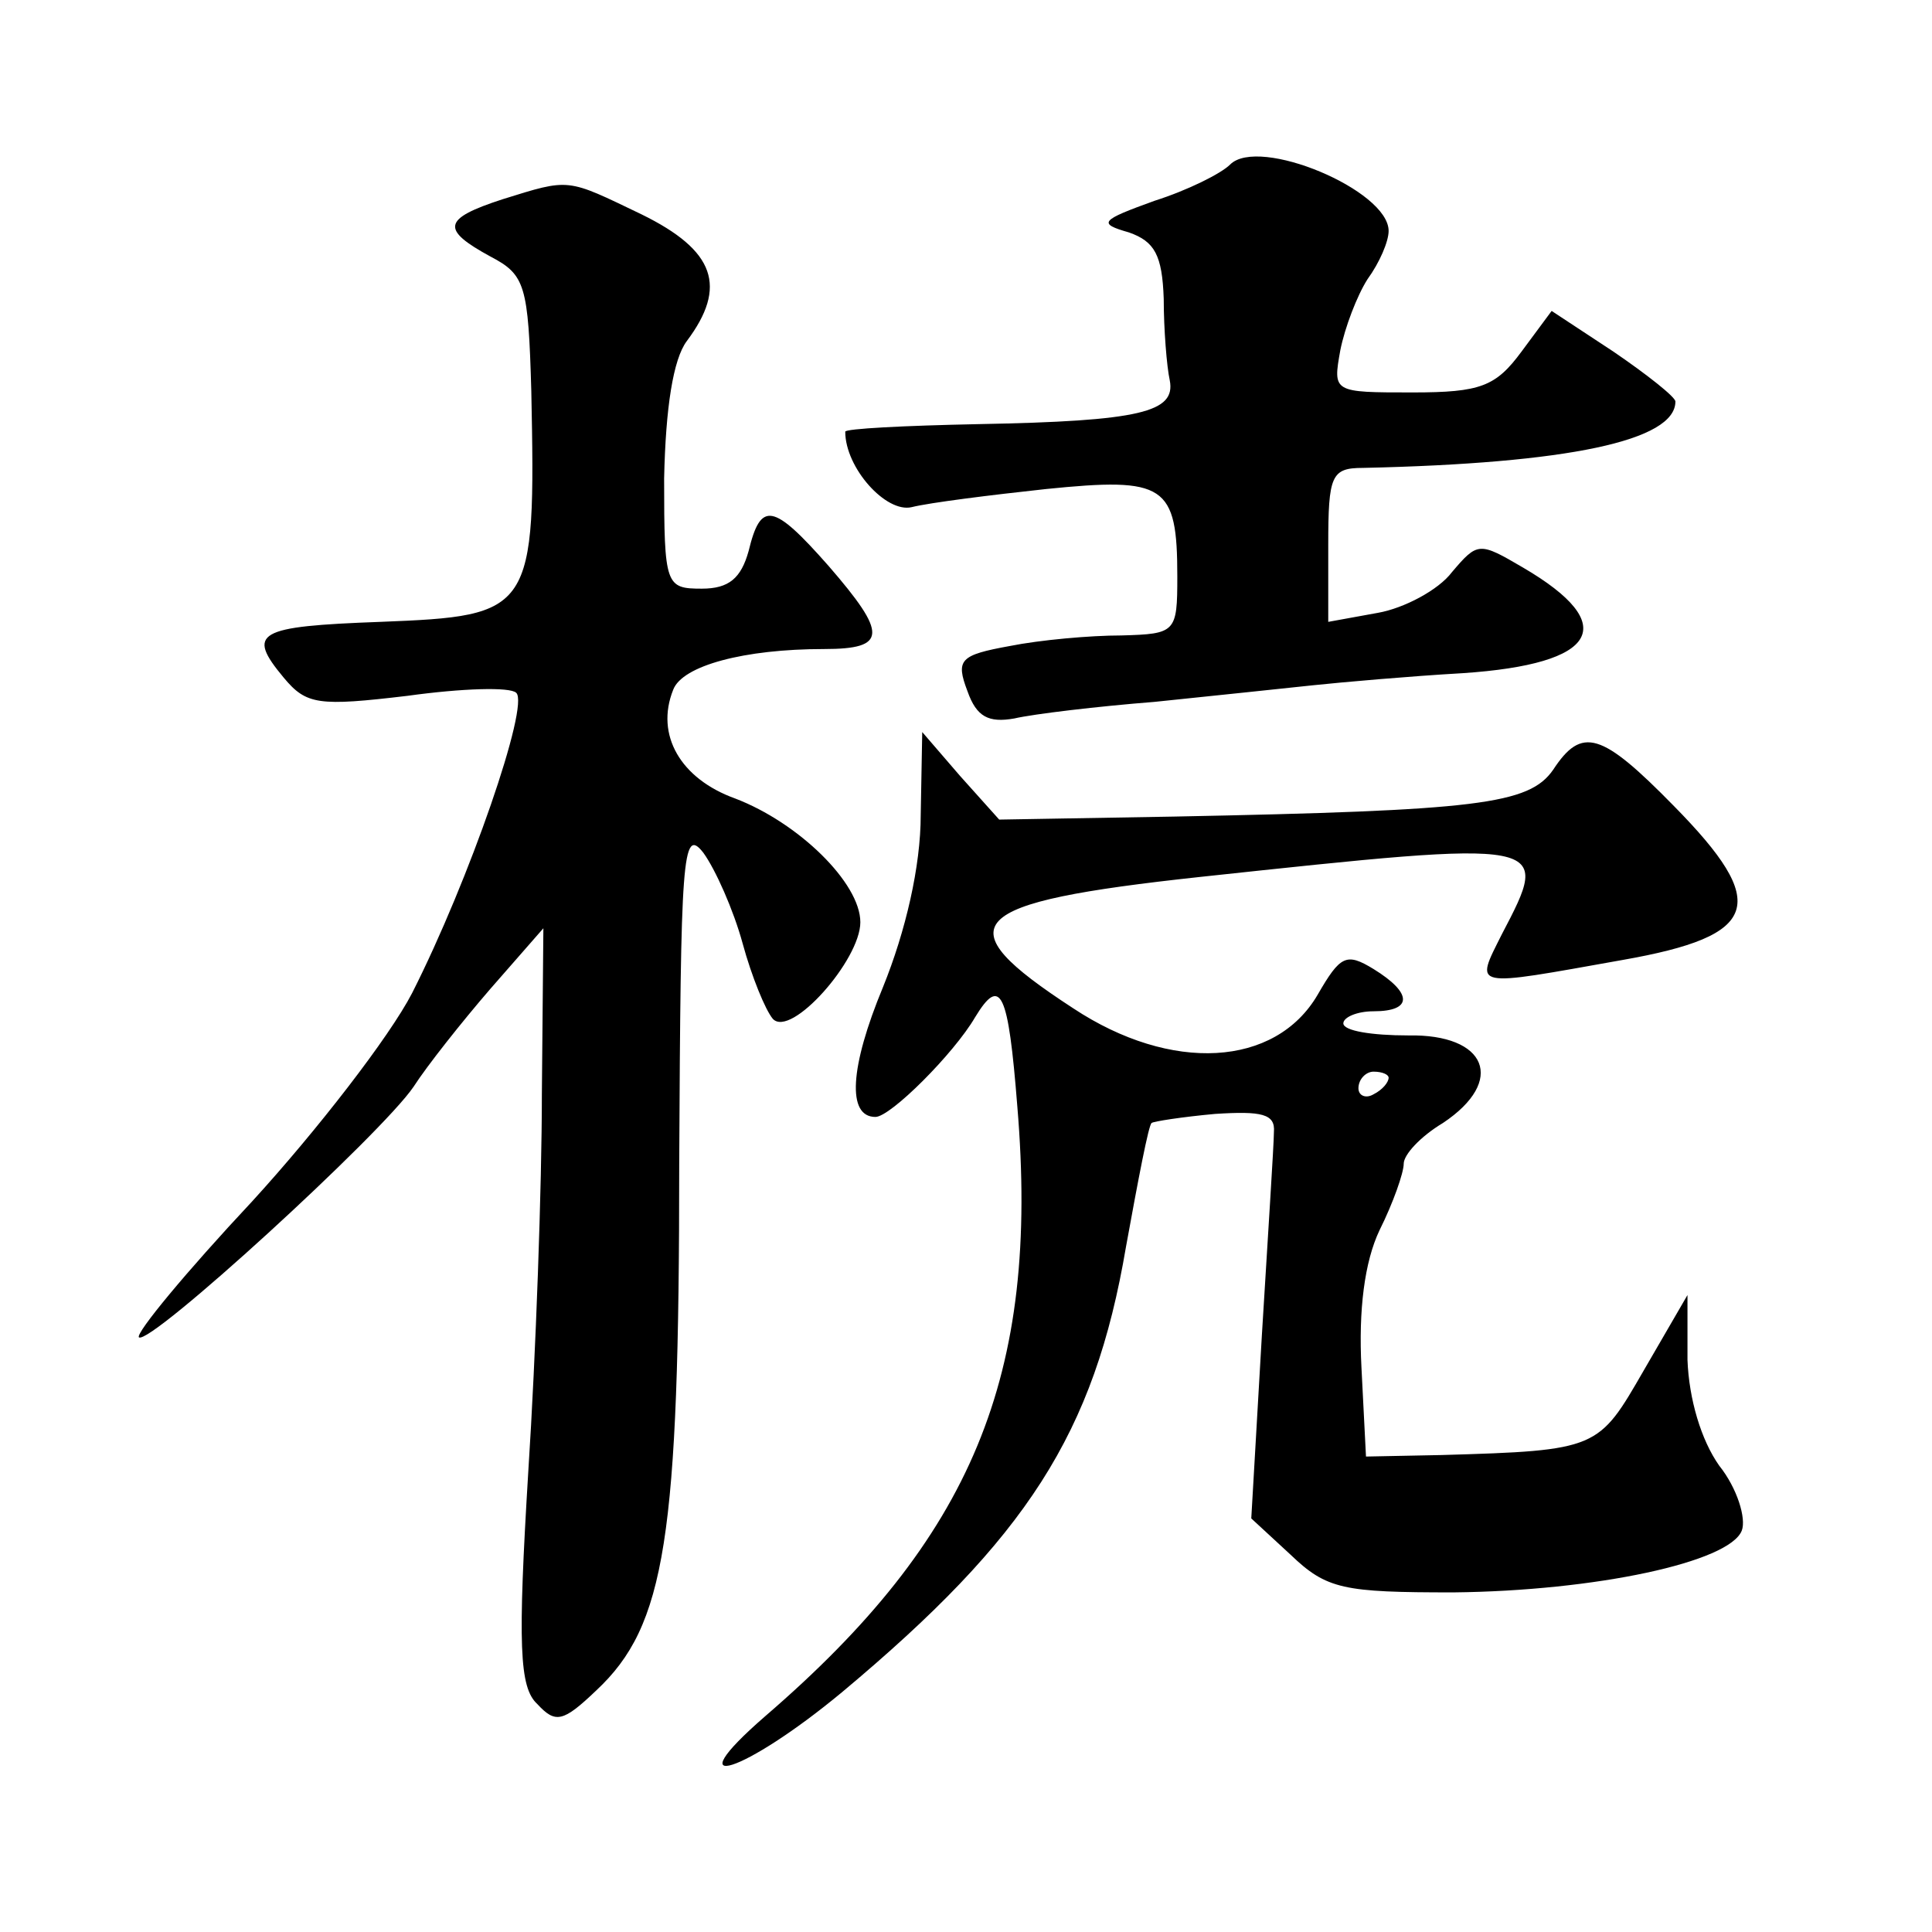 <?xml version="1.0" standalone="no"?>
<!DOCTYPE svg PUBLIC "-//W3C//DTD SVG 20010904//EN"
 "http://www.w3.org/TR/2001/REC-SVG-20010904/DTD/svg10.dtd">
<svg version="1.0" xmlns="http://www.w3.org/2000/svg"
 width="128pt" height="128pt" viewBox="0 0 128 128"
 preserveAspectRatio="xMidYMid meet">
<g transform="translate(0,128) scale(0.1,-0.1)"
fill="#0" stroke="none">
<path d="M815 1171 c-6 -6 -28 -17 -50 -24 -36 -13 -38 -15 -17 -21 17 -6 22 -15
23 -44 0 -20 2 -45 4 -54 4 -21 -19 -27 -127 -29 -49 -1 -88 -3 -88 -5 0 -24 27
-54 44 -50 12 3 52 8 89 12 79 8 87 3 87 -58 0 -37 -1 -38 -37 -39 -21 0 -54 -3
-74 -7 -33 -6 -36 -9 -28 -30 6 -17 14 -21 31 -18 13 3 55 8 93 11 39 4 86 9 105
11 19 2 64 6 99 8 90 6 105 32 40 70 -29 17 -30 17 -47 -3 -9 -12 -32 -24 -49 -27
l-33 -6 0 51 c0 46 2 51 23 51 136 3 207 18 207 44 0 3 -19 18 -41 33 l-41 27 -20
-27 c-17 -23 -27 -27 -72 -27 -53 0 -53 0 -48 28 3 15 11 36 18 47 8 11 14 25 14
32 0 27 -86 63 -105 44z M333 1148 c-40 -13 -41 -20 -8 -38 23 -12 25 -19 27 -89
3 -147 1 -149 -100 -153 -82 -3 -89 -7 -64 -37 15 -18 23 -19 82 -12 36 5 68 6
72 2 9 -8 -31 -124 -69 -199 -15 -29 -63 -91 -106 -138 -44 -47 -77 -87 -75 -90
7 -6 161 135 182 166 9 14 32 43 51 65 l35 40 -1 -110 c0 -60 -4 -173 -9 -250 -7
-115 -6 -143 6 -154 12 -13 17 -12 39 9 46 43 55 101 55 349 1 203 2 224 16 206
8 -11 20 -38 26 -60 6 -22 15 -44 20 -50 12 -13 58 39 58 64 0 26 -41 66 -83 82
-36 13 -53 42 -41 72 6 16 47 27 100 27 42 0 42 10 3 55 -37 42 -45 43 -53 10 -5
-18 -13 -25 -31 -25 -24 0 -25 2 -25 73 1 47 6 79 15 91 27 36 19 60 -30 84 -50
24 -47 24 -92 10z M610 740 c0 -34 -10 -77 -25 -114 -22 -53 -24 -86 -5 -86 10
0 52 42 66 66 17 28 22 17 28 -59 15 -179 -30 -286 -167 -404 -61 -53 -14 -38 51
16 122 102 167 171 188 295 8 44 15 81 17 82 1 1 20 4 42 6 31 2 40 0 39 -12 0
-8 -4 -69 -8 -135 l-7 -121 26 -24 c24 -23 35 -25 108 -25 94 1 183 20 191 41 3
8 -3 28 -15 43 -12 17 -20 44 -21 70 l0 43 -29 -50 c-30 -52 -30 -53 -134 -56 l-50
-1 -3 59 c-2 38 2 70 12 91 9 18 16 38 16 44 0 6 11 18 26 27 42 28 29 59 -23 58
-24 0 -43 3 -43 8 0 4 9 8 20 8 26 0 26 12 0 28 -18 11 -22 9 -37 -17 -28 -48 -97
-52 -162 -9 -86 56 -73 70 84 87 233 25 233 25 200 -38 -18 -36 -21 -35 80 -17
91 16 98 37 34 102 -48 49 -61 53 -80 24 -16 -23 -50 -27 -251 -31 l-116 -2 -26
29 -25 29 -1 -55z m310 -174 c0 -3 -4 -8 -10 -11 -5 -3 -10 -1 -10 4 0 6 5 11 10
11 6 0 10 -2 10 -4z"/>
</g>
</svg>
